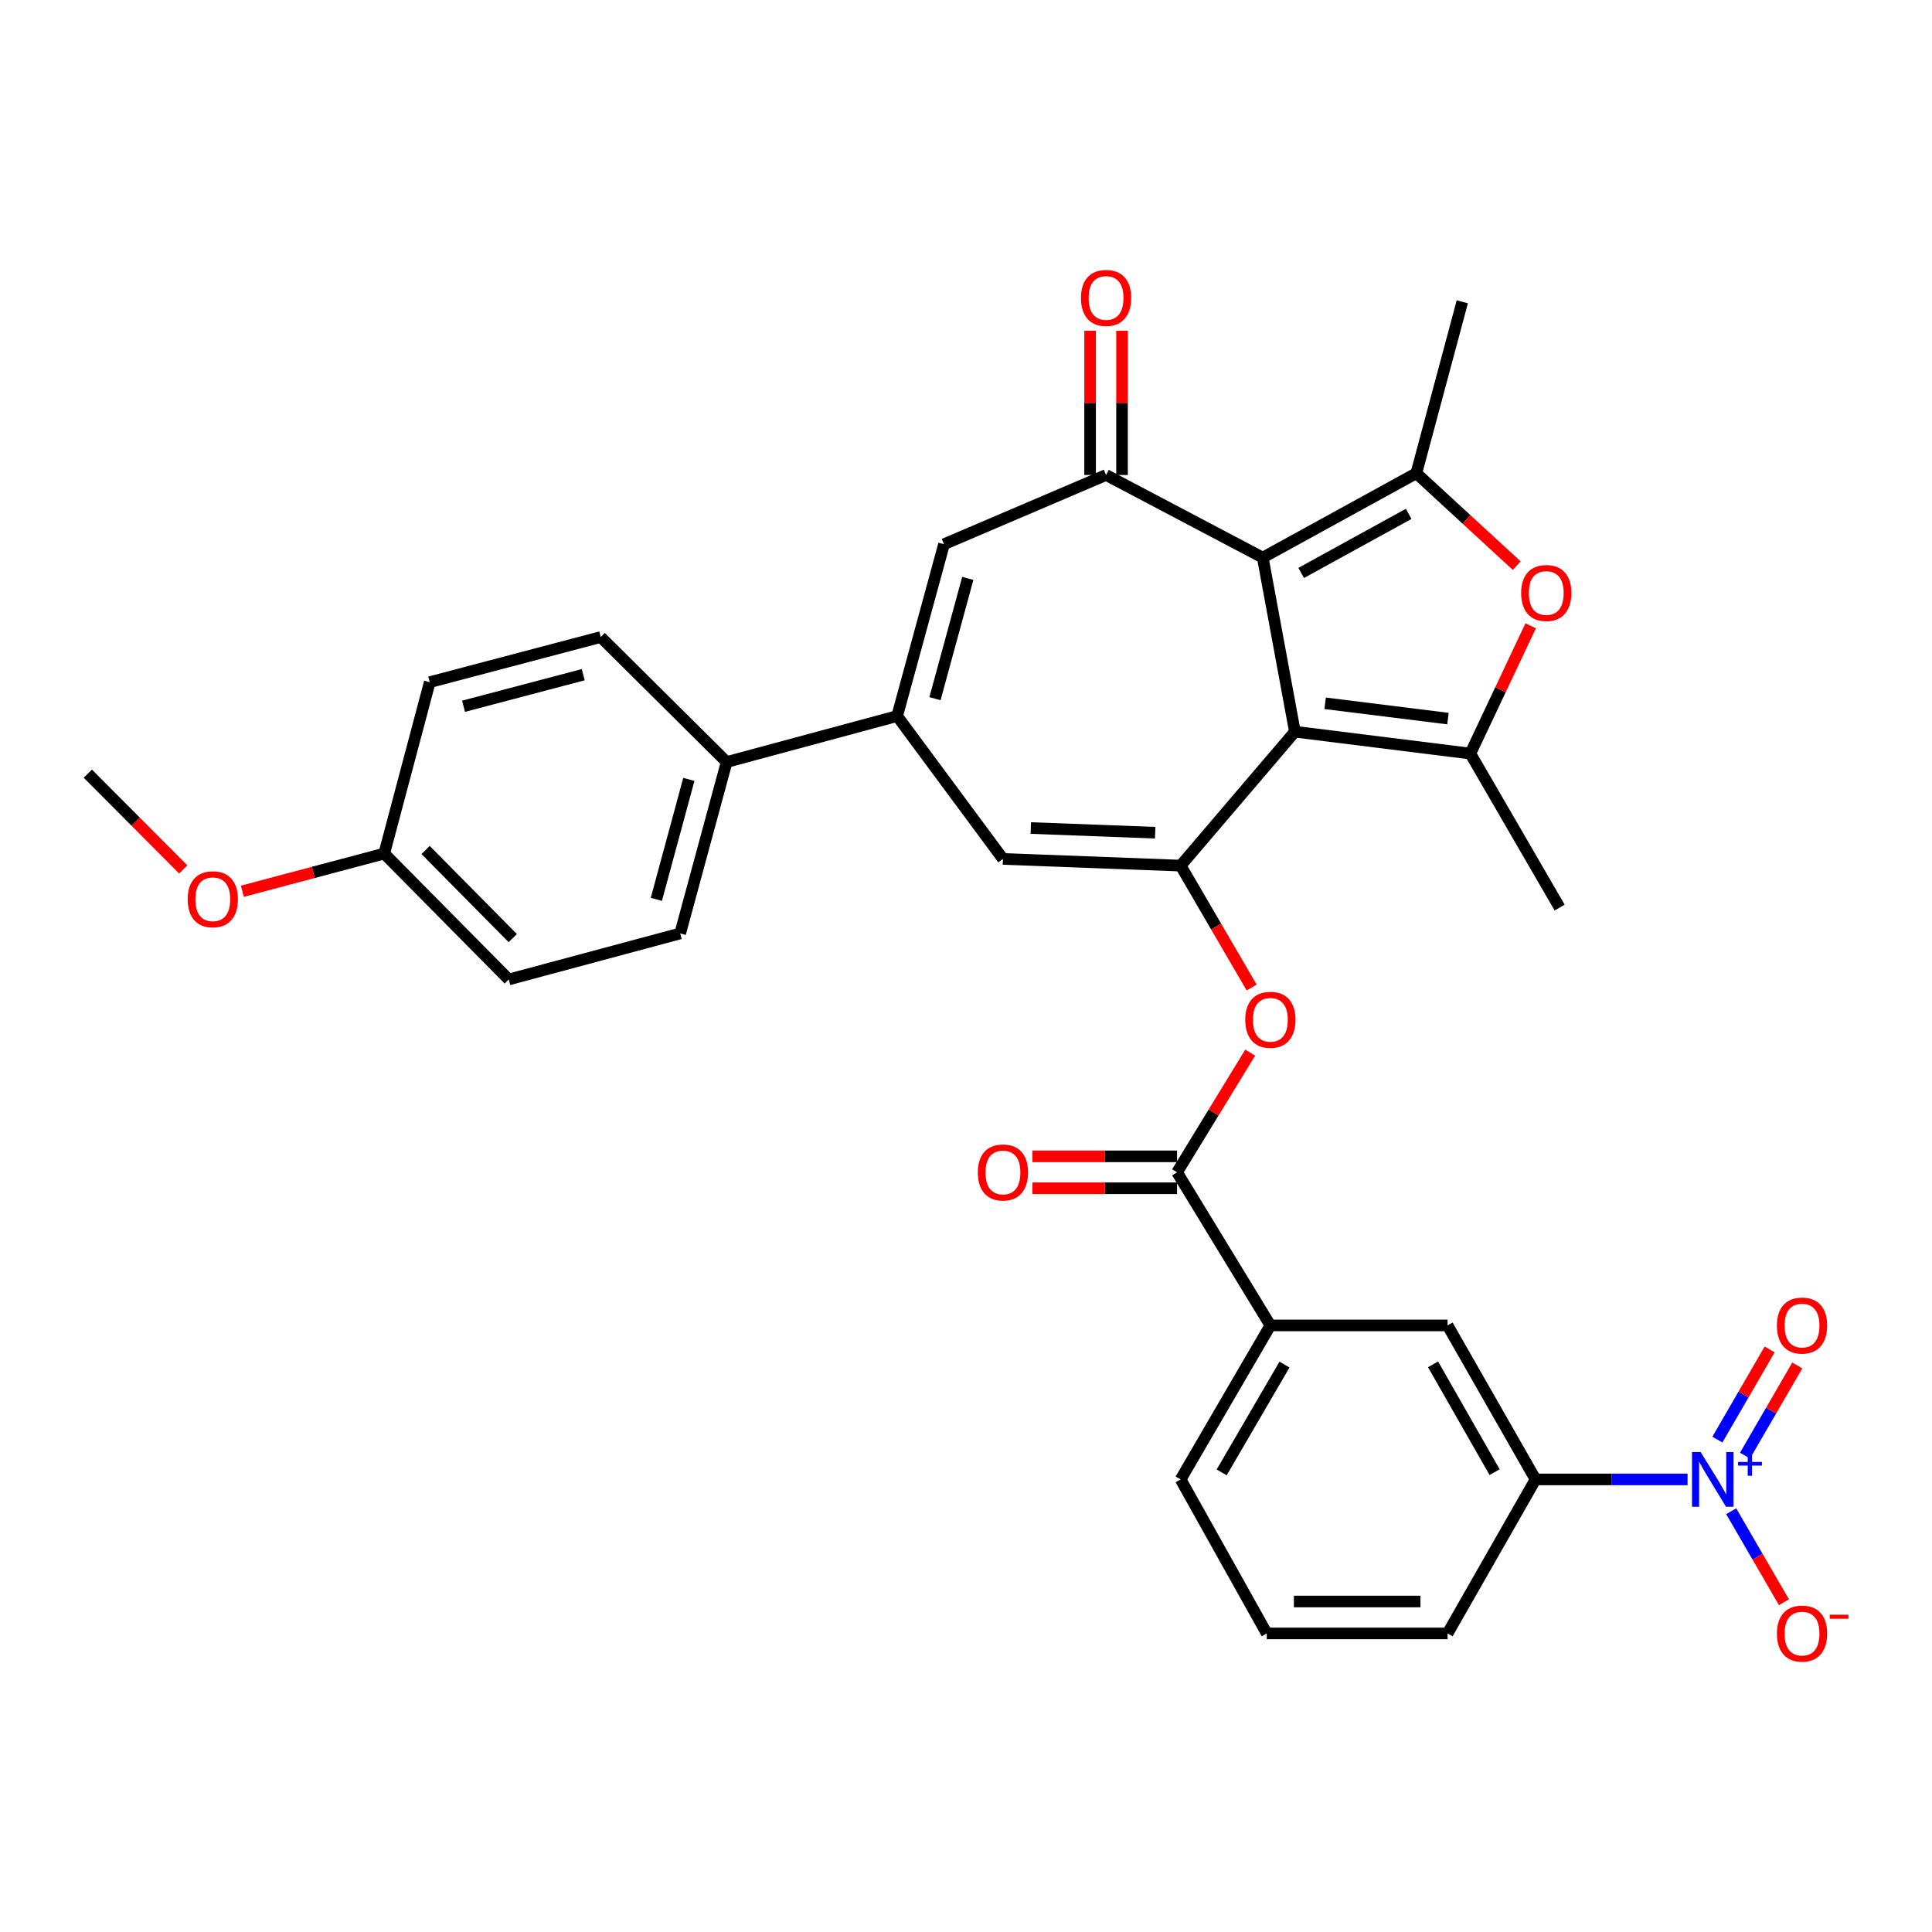 <?xml version='1.0' encoding='iso-8859-1'?>
<svg version='1.1' baseProfile='full'
              xmlns='http://www.w3.org/2000/svg'
                      xmlns:rdkit='http://www.rdkit.org/xml'
                      xmlns:xlink='http://www.w3.org/1999/xlink'
                  xml:space='preserve'
width='1000px' height='1000px' viewBox='0 0 1000 1000'>
<!-- END OF HEADER -->
<rect style='opacity:1.0;fill:#FFFFFF;stroke:none' width='1000' height='1000' x='0' y='0'> </rect>
<path class='bond-0' d='M 670.237,378.725 L 653.602,288.617' style='fill:none;fill-rule:evenodd;stroke:#000000;stroke-width:6px;stroke-linecap:butt;stroke-linejoin:miter;stroke-opacity:1' />
<path class='bond-1' d='M 670.237,378.725 L 611.095,448.049' style='fill:none;fill-rule:evenodd;stroke:#000000;stroke-width:6px;stroke-linecap:butt;stroke-linejoin:miter;stroke-opacity:1' />
<path class='bond-2' d='M 670.237,378.725 L 761.043,390.045' style='fill:none;fill-rule:evenodd;stroke:#000000;stroke-width:6px;stroke-linecap:butt;stroke-linejoin:miter;stroke-opacity:1' />
<path class='bond-2' d='M 685.902,364.025 L 749.467,371.949' style='fill:none;fill-rule:evenodd;stroke:#000000;stroke-width:6px;stroke-linecap:butt;stroke-linejoin:miter;stroke-opacity:1' />
<path class='bond-3' d='M 653.602,288.617 L 733.097,244.944' style='fill:none;fill-rule:evenodd;stroke:#000000;stroke-width:6px;stroke-linecap:butt;stroke-linejoin:miter;stroke-opacity:1' />
<path class='bond-3' d='M 673.483,296.549 L 729.13,265.979' style='fill:none;fill-rule:evenodd;stroke:#000000;stroke-width:6px;stroke-linecap:butt;stroke-linejoin:miter;stroke-opacity:1' />
<path class='bond-4' d='M 653.602,288.617 L 572.5,245.853' style='fill:none;fill-rule:evenodd;stroke:#000000;stroke-width:6px;stroke-linecap:butt;stroke-linejoin:miter;stroke-opacity:1' />
<path class='bond-8' d='M 611.095,448.049 L 519.123,444.578' style='fill:none;fill-rule:evenodd;stroke:#000000;stroke-width:6px;stroke-linecap:butt;stroke-linejoin:miter;stroke-opacity:1' />
<path class='bond-8' d='M 597.923,431.015 L 533.542,428.585' style='fill:none;fill-rule:evenodd;stroke:#000000;stroke-width:6px;stroke-linecap:butt;stroke-linejoin:miter;stroke-opacity:1' />
<path class='bond-11' d='M 611.095,448.049 L 629.474,479.593' style='fill:none;fill-rule:evenodd;stroke:#000000;stroke-width:6px;stroke-linecap:butt;stroke-linejoin:miter;stroke-opacity:1' />
<path class='bond-11' d='M 629.474,479.593 L 647.853,511.138' style='fill:none;fill-rule:evenodd;stroke:#FF0000;stroke-width:6px;stroke-linecap:butt;stroke-linejoin:miter;stroke-opacity:1' />
<path class='bond-5' d='M 761.043,390.045 L 776.661,356.982' style='fill:none;fill-rule:evenodd;stroke:#000000;stroke-width:6px;stroke-linecap:butt;stroke-linejoin:miter;stroke-opacity:1' />
<path class='bond-5' d='M 776.661,356.982 L 792.278,323.919' style='fill:none;fill-rule:evenodd;stroke:#FF0000;stroke-width:6px;stroke-linecap:butt;stroke-linejoin:miter;stroke-opacity:1' />
<path class='bond-22' d='M 761.043,390.045 L 807.268,469.761' style='fill:none;fill-rule:evenodd;stroke:#000000;stroke-width:6px;stroke-linecap:butt;stroke-linejoin:miter;stroke-opacity:1' />
<path class='bond-23' d='M 733.097,244.944 L 756.885,156.213' style='fill:none;fill-rule:evenodd;stroke:#000000;stroke-width:6px;stroke-linecap:butt;stroke-linejoin:miter;stroke-opacity:1' />
<path class='bond-32' d='M 733.097,244.944 L 759.075,268.864' style='fill:none;fill-rule:evenodd;stroke:#000000;stroke-width:6px;stroke-linecap:butt;stroke-linejoin:miter;stroke-opacity:1' />
<path class='bond-32' d='M 759.075,268.864 L 785.052,292.784' style='fill:none;fill-rule:evenodd;stroke:#FF0000;stroke-width:6px;stroke-linecap:butt;stroke-linejoin:miter;stroke-opacity:1' />
<path class='bond-9' d='M 572.5,245.853 L 488.625,281.685' style='fill:none;fill-rule:evenodd;stroke:#000000;stroke-width:6px;stroke-linecap:butt;stroke-linejoin:miter;stroke-opacity:1' />
<path class='bond-18' d='M 580.762,245.853 L 580.762,208.522' style='fill:none;fill-rule:evenodd;stroke:#000000;stroke-width:6px;stroke-linecap:butt;stroke-linejoin:miter;stroke-opacity:1' />
<path class='bond-18' d='M 580.762,208.522 L 580.762,171.191' style='fill:none;fill-rule:evenodd;stroke:#FF0000;stroke-width:6px;stroke-linecap:butt;stroke-linejoin:miter;stroke-opacity:1' />
<path class='bond-18' d='M 564.237,245.853 L 564.237,208.522' style='fill:none;fill-rule:evenodd;stroke:#000000;stroke-width:6px;stroke-linecap:butt;stroke-linejoin:miter;stroke-opacity:1' />
<path class='bond-18' d='M 564.237,208.522 L 564.237,171.191' style='fill:none;fill-rule:evenodd;stroke:#FF0000;stroke-width:6px;stroke-linecap:butt;stroke-linejoin:miter;stroke-opacity:1' />
<path class='bond-6' d='M 873.483,765.746 L 834.137,765.746' style='fill:none;fill-rule:evenodd;stroke:#0000FF;stroke-width:6px;stroke-linecap:butt;stroke-linejoin:miter;stroke-opacity:1' />
<path class='bond-6' d='M 834.137,765.746 L 794.792,765.746' style='fill:none;fill-rule:evenodd;stroke:#000000;stroke-width:6px;stroke-linecap:butt;stroke-linejoin:miter;stroke-opacity:1' />
<path class='bond-16' d='M 896.061,782.21 L 909.715,805.762' style='fill:none;fill-rule:evenodd;stroke:#0000FF;stroke-width:6px;stroke-linecap:butt;stroke-linejoin:miter;stroke-opacity:1' />
<path class='bond-16' d='M 909.715,805.762 L 923.37,829.314' style='fill:none;fill-rule:evenodd;stroke:#FF0000;stroke-width:6px;stroke-linecap:butt;stroke-linejoin:miter;stroke-opacity:1' />
<path class='bond-17' d='M 903.209,753.427 L 916.736,730.095' style='fill:none;fill-rule:evenodd;stroke:#0000FF;stroke-width:6px;stroke-linecap:butt;stroke-linejoin:miter;stroke-opacity:1' />
<path class='bond-17' d='M 916.736,730.095 L 930.263,706.762' style='fill:none;fill-rule:evenodd;stroke:#FF0000;stroke-width:6px;stroke-linecap:butt;stroke-linejoin:miter;stroke-opacity:1' />
<path class='bond-17' d='M 888.913,745.139 L 902.44,721.806' style='fill:none;fill-rule:evenodd;stroke:#0000FF;stroke-width:6px;stroke-linecap:butt;stroke-linejoin:miter;stroke-opacity:1' />
<path class='bond-17' d='M 902.44,721.806 L 915.967,698.474' style='fill:none;fill-rule:evenodd;stroke:#FF0000;stroke-width:6px;stroke-linecap:butt;stroke-linejoin:miter;stroke-opacity:1' />
<path class='bond-7' d='M 464.36,370.628 L 519.123,444.578' style='fill:none;fill-rule:evenodd;stroke:#000000;stroke-width:6px;stroke-linecap:butt;stroke-linejoin:miter;stroke-opacity:1' />
<path class='bond-15' d='M 464.36,370.628 L 376.106,394.424' style='fill:none;fill-rule:evenodd;stroke:#000000;stroke-width:6px;stroke-linecap:butt;stroke-linejoin:miter;stroke-opacity:1' />
<path class='bond-33' d='M 464.36,370.628 L 488.625,281.685' style='fill:none;fill-rule:evenodd;stroke:#000000;stroke-width:6px;stroke-linecap:butt;stroke-linejoin:miter;stroke-opacity:1' />
<path class='bond-33' d='M 483.943,361.636 L 500.928,299.376' style='fill:none;fill-rule:evenodd;stroke:#000000;stroke-width:6px;stroke-linecap:butt;stroke-linejoin:miter;stroke-opacity:1' />
<path class='bond-10' d='M 609.241,606.783 L 628.172,575.811' style='fill:none;fill-rule:evenodd;stroke:#000000;stroke-width:6px;stroke-linecap:butt;stroke-linejoin:miter;stroke-opacity:1' />
<path class='bond-10' d='M 628.172,575.811 L 647.103,544.84' style='fill:none;fill-rule:evenodd;stroke:#FF0000;stroke-width:6px;stroke-linecap:butt;stroke-linejoin:miter;stroke-opacity:1' />
<path class='bond-13' d='M 609.241,606.783 L 657.54,686.03' style='fill:none;fill-rule:evenodd;stroke:#000000;stroke-width:6px;stroke-linecap:butt;stroke-linejoin:miter;stroke-opacity:1' />
<path class='bond-19' d='M 609.241,598.52 L 571.808,598.52' style='fill:none;fill-rule:evenodd;stroke:#000000;stroke-width:6px;stroke-linecap:butt;stroke-linejoin:miter;stroke-opacity:1' />
<path class='bond-19' d='M 571.808,598.52 L 534.376,598.52' style='fill:none;fill-rule:evenodd;stroke:#FF0000;stroke-width:6px;stroke-linecap:butt;stroke-linejoin:miter;stroke-opacity:1' />
<path class='bond-19' d='M 609.241,615.045 L 571.808,615.045' style='fill:none;fill-rule:evenodd;stroke:#000000;stroke-width:6px;stroke-linecap:butt;stroke-linejoin:miter;stroke-opacity:1' />
<path class='bond-19' d='M 571.808,615.045 L 534.376,615.045' style='fill:none;fill-rule:evenodd;stroke:#FF0000;stroke-width:6px;stroke-linecap:butt;stroke-linejoin:miter;stroke-opacity:1' />
<path class='bond-12' d='M 794.792,765.746 L 749.265,686.03' style='fill:none;fill-rule:evenodd;stroke:#000000;stroke-width:6px;stroke-linecap:butt;stroke-linejoin:miter;stroke-opacity:1' />
<path class='bond-12' d='M 773.613,761.984 L 741.744,706.183' style='fill:none;fill-rule:evenodd;stroke:#000000;stroke-width:6px;stroke-linecap:butt;stroke-linejoin:miter;stroke-opacity:1' />
<path class='bond-35' d='M 794.792,765.746 L 749.265,845.462' style='fill:none;fill-rule:evenodd;stroke:#000000;stroke-width:6px;stroke-linecap:butt;stroke-linejoin:miter;stroke-opacity:1' />
<path class='bond-14' d='M 657.54,686.03 L 749.265,686.03' style='fill:none;fill-rule:evenodd;stroke:#000000;stroke-width:6px;stroke-linecap:butt;stroke-linejoin:miter;stroke-opacity:1' />
<path class='bond-29' d='M 657.54,686.03 L 611.095,765.746' style='fill:none;fill-rule:evenodd;stroke:#000000;stroke-width:6px;stroke-linecap:butt;stroke-linejoin:miter;stroke-opacity:1' />
<path class='bond-29' d='M 664.852,706.307 L 632.341,762.108' style='fill:none;fill-rule:evenodd;stroke:#000000;stroke-width:6px;stroke-linecap:butt;stroke-linejoin:miter;stroke-opacity:1' />
<path class='bond-20' d='M 376.106,394.424 L 352.062,483.146' style='fill:none;fill-rule:evenodd;stroke:#000000;stroke-width:6px;stroke-linecap:butt;stroke-linejoin:miter;stroke-opacity:1' />
<path class='bond-20' d='M 356.55,403.41 L 339.719,465.515' style='fill:none;fill-rule:evenodd;stroke:#000000;stroke-width:6px;stroke-linecap:butt;stroke-linejoin:miter;stroke-opacity:1' />
<path class='bond-21' d='M 376.106,394.424 L 310.942,329.737' style='fill:none;fill-rule:evenodd;stroke:#000000;stroke-width:6px;stroke-linecap:butt;stroke-linejoin:miter;stroke-opacity:1' />
<path class='bond-26' d='M 352.062,483.146 L 263.331,506.97' style='fill:none;fill-rule:evenodd;stroke:#000000;stroke-width:6px;stroke-linecap:butt;stroke-linejoin:miter;stroke-opacity:1' />
<path class='bond-25' d='M 310.942,329.737 L 222.44,353.083' style='fill:none;fill-rule:evenodd;stroke:#000000;stroke-width:6px;stroke-linecap:butt;stroke-linejoin:miter;stroke-opacity:1' />
<path class='bond-25' d='M 301.882,349.218 L 239.93,365.56' style='fill:none;fill-rule:evenodd;stroke:#000000;stroke-width:6px;stroke-linecap:butt;stroke-linejoin:miter;stroke-opacity:1' />
<path class='bond-24' d='M 198.873,441.806 L 222.44,353.083' style='fill:none;fill-rule:evenodd;stroke:#000000;stroke-width:6px;stroke-linecap:butt;stroke-linejoin:miter;stroke-opacity:1' />
<path class='bond-27' d='M 198.873,441.806 L 162.155,451.558' style='fill:none;fill-rule:evenodd;stroke:#000000;stroke-width:6px;stroke-linecap:butt;stroke-linejoin:miter;stroke-opacity:1' />
<path class='bond-27' d='M 162.155,451.558 L 125.437,461.31' style='fill:none;fill-rule:evenodd;stroke:#FF0000;stroke-width:6px;stroke-linecap:butt;stroke-linejoin:miter;stroke-opacity:1' />
<path class='bond-34' d='M 198.873,441.806 L 263.331,506.97' style='fill:none;fill-rule:evenodd;stroke:#000000;stroke-width:6px;stroke-linecap:butt;stroke-linejoin:miter;stroke-opacity:1' />
<path class='bond-34' d='M 220.29,439.959 L 265.411,485.574' style='fill:none;fill-rule:evenodd;stroke:#000000;stroke-width:6px;stroke-linecap:butt;stroke-linejoin:miter;stroke-opacity:1' />
<path class='bond-31' d='M 94.85,450.023 L 70.152,425.23' style='fill:none;fill-rule:evenodd;stroke:#FF0000;stroke-width:6px;stroke-linecap:butt;stroke-linejoin:miter;stroke-opacity:1' />
<path class='bond-31' d='M 70.152,425.23 L 45.455,400.438' style='fill:none;fill-rule:evenodd;stroke:#000000;stroke-width:6px;stroke-linecap:butt;stroke-linejoin:miter;stroke-opacity:1' />
<path class='bond-28' d='M 749.265,845.462 L 655.677,845.462' style='fill:none;fill-rule:evenodd;stroke:#000000;stroke-width:6px;stroke-linecap:butt;stroke-linejoin:miter;stroke-opacity:1' />
<path class='bond-28' d='M 735.226,828.937 L 669.715,828.937' style='fill:none;fill-rule:evenodd;stroke:#000000;stroke-width:6px;stroke-linecap:butt;stroke-linejoin:miter;stroke-opacity:1' />
<path class='bond-30' d='M 611.095,765.746 L 655.677,845.462' style='fill:none;fill-rule:evenodd;stroke:#000000;stroke-width:6px;stroke-linecap:butt;stroke-linejoin:miter;stroke-opacity:1' />
<path  class='atom-6' d='M 787.337 306.939
Q 787.337 300.139, 790.697 296.339
Q 794.057 292.539, 800.337 292.539
Q 806.617 292.539, 809.977 296.339
Q 813.337 300.139, 813.337 306.939
Q 813.337 313.819, 809.937 317.739
Q 806.537 321.619, 800.337 321.619
Q 794.097 321.619, 790.697 317.739
Q 787.337 313.859, 787.337 306.939
M 800.337 318.419
Q 804.657 318.419, 806.977 315.539
Q 809.337 312.619, 809.337 306.939
Q 809.337 301.379, 806.977 298.579
Q 804.657 295.739, 800.337 295.739
Q 796.017 295.739, 793.657 298.539
Q 791.337 301.339, 791.337 306.939
Q 791.337 312.659, 793.657 315.539
Q 796.017 318.419, 800.337 318.419
' fill='#FF0000'/>
<path  class='atom-7' d='M 880.256 751.586
L 889.536 766.586
Q 890.456 768.066, 891.936 770.746
Q 893.416 773.426, 893.496 773.586
L 893.496 751.586
L 897.256 751.586
L 897.256 779.906
L 893.376 779.906
L 883.416 763.506
Q 882.256 761.586, 881.016 759.386
Q 879.816 757.186, 879.456 756.506
L 879.456 779.906
L 875.776 779.906
L 875.776 751.586
L 880.256 751.586
' fill='#0000FF'/>
<path  class='atom-7' d='M 899.632 756.691
L 904.622 756.691
L 904.622 751.438
L 906.839 751.438
L 906.839 756.691
L 911.961 756.691
L 911.961 758.592
L 906.839 758.592
L 906.839 763.872
L 904.622 763.872
L 904.622 758.592
L 899.632 758.592
L 899.632 756.691
' fill='#0000FF'/>
<path  class='atom-12' d='M 644.54 527.844
Q 644.54 521.044, 647.9 517.244
Q 651.26 513.444, 657.54 513.444
Q 663.82 513.444, 667.18 517.244
Q 670.54 521.044, 670.54 527.844
Q 670.54 534.724, 667.14 538.644
Q 663.74 542.524, 657.54 542.524
Q 651.3 542.524, 647.9 538.644
Q 644.54 534.764, 644.54 527.844
M 657.54 539.324
Q 661.86 539.324, 664.18 536.444
Q 666.54 533.524, 666.54 527.844
Q 666.54 522.284, 664.18 519.484
Q 661.86 516.644, 657.54 516.644
Q 653.22 516.644, 650.86 519.444
Q 648.54 522.244, 648.54 527.844
Q 648.54 533.564, 650.86 536.444
Q 653.22 539.324, 657.54 539.324
' fill='#FF0000'/>
<path  class='atom-17' d='M 919.732 845.542
Q 919.732 838.742, 923.092 834.942
Q 926.452 831.142, 932.732 831.142
Q 939.012 831.142, 942.372 834.942
Q 945.732 838.742, 945.732 845.542
Q 945.732 852.422, 942.332 856.342
Q 938.932 860.222, 932.732 860.222
Q 926.492 860.222, 923.092 856.342
Q 919.732 852.462, 919.732 845.542
M 932.732 857.022
Q 937.052 857.022, 939.372 854.142
Q 941.732 851.222, 941.732 845.542
Q 941.732 839.982, 939.372 837.182
Q 937.052 834.342, 932.732 834.342
Q 928.412 834.342, 926.052 837.142
Q 923.732 839.942, 923.732 845.542
Q 923.732 851.262, 926.052 854.142
Q 928.412 857.022, 932.732 857.022
' fill='#FF0000'/>
<path  class='atom-17' d='M 947.052 835.765
L 956.74 835.765
L 956.74 837.877
L 947.052 837.877
L 947.052 835.765
' fill='#FF0000'/>
<path  class='atom-18' d='M 919.732 686.11
Q 919.732 679.31, 923.092 675.51
Q 926.452 671.71, 932.732 671.71
Q 939.012 671.71, 942.372 675.51
Q 945.732 679.31, 945.732 686.11
Q 945.732 692.99, 942.332 696.91
Q 938.932 700.79, 932.732 700.79
Q 926.492 700.79, 923.092 696.91
Q 919.732 693.03, 919.732 686.11
M 932.732 697.59
Q 937.052 697.59, 939.372 694.71
Q 941.732 691.79, 941.732 686.11
Q 941.732 680.55, 939.372 677.75
Q 937.052 674.91, 932.732 674.91
Q 928.412 674.91, 926.052 677.71
Q 923.732 680.51, 923.732 686.11
Q 923.732 691.83, 926.052 694.71
Q 928.412 697.59, 932.732 697.59
' fill='#FF0000'/>
<path  class='atom-19' d='M 559.5 154.218
Q 559.5 147.418, 562.86 143.618
Q 566.22 139.818, 572.5 139.818
Q 578.78 139.818, 582.14 143.618
Q 585.5 147.418, 585.5 154.218
Q 585.5 161.098, 582.1 165.018
Q 578.7 168.898, 572.5 168.898
Q 566.26 168.898, 562.86 165.018
Q 559.5 161.138, 559.5 154.218
M 572.5 165.698
Q 576.82 165.698, 579.14 162.818
Q 581.5 159.898, 581.5 154.218
Q 581.5 148.658, 579.14 145.858
Q 576.82 143.018, 572.5 143.018
Q 568.18 143.018, 565.82 145.818
Q 563.5 148.618, 563.5 154.218
Q 563.5 159.938, 565.82 162.818
Q 568.18 165.698, 572.5 165.698
' fill='#FF0000'/>
<path  class='atom-20' d='M 506.123 606.863
Q 506.123 600.063, 509.483 596.263
Q 512.843 592.463, 519.123 592.463
Q 525.403 592.463, 528.763 596.263
Q 532.123 600.063, 532.123 606.863
Q 532.123 613.743, 528.723 617.663
Q 525.323 621.543, 519.123 621.543
Q 512.883 621.543, 509.483 617.663
Q 506.123 613.783, 506.123 606.863
M 519.123 618.343
Q 523.443 618.343, 525.763 615.463
Q 528.123 612.543, 528.123 606.863
Q 528.123 601.303, 525.763 598.503
Q 523.443 595.663, 519.123 595.663
Q 514.803 595.663, 512.443 598.463
Q 510.123 601.263, 510.123 606.863
Q 510.123 612.583, 512.443 615.463
Q 514.803 618.343, 519.123 618.343
' fill='#FF0000'/>
<path  class='atom-28' d='M 97.142 465.453
Q 97.142 458.653, 100.502 454.853
Q 103.862 451.053, 110.142 451.053
Q 116.422 451.053, 119.782 454.853
Q 123.142 458.653, 123.142 465.453
Q 123.142 472.333, 119.742 476.253
Q 116.342 480.133, 110.142 480.133
Q 103.902 480.133, 100.502 476.253
Q 97.142 472.373, 97.142 465.453
M 110.142 476.933
Q 114.462 476.933, 116.782 474.053
Q 119.142 471.133, 119.142 465.453
Q 119.142 459.893, 116.782 457.093
Q 114.462 454.253, 110.142 454.253
Q 105.822 454.253, 103.462 457.053
Q 101.142 459.853, 101.142 465.453
Q 101.142 471.173, 103.462 474.053
Q 105.822 476.933, 110.142 476.933
' fill='#FF0000'/>
</svg>
